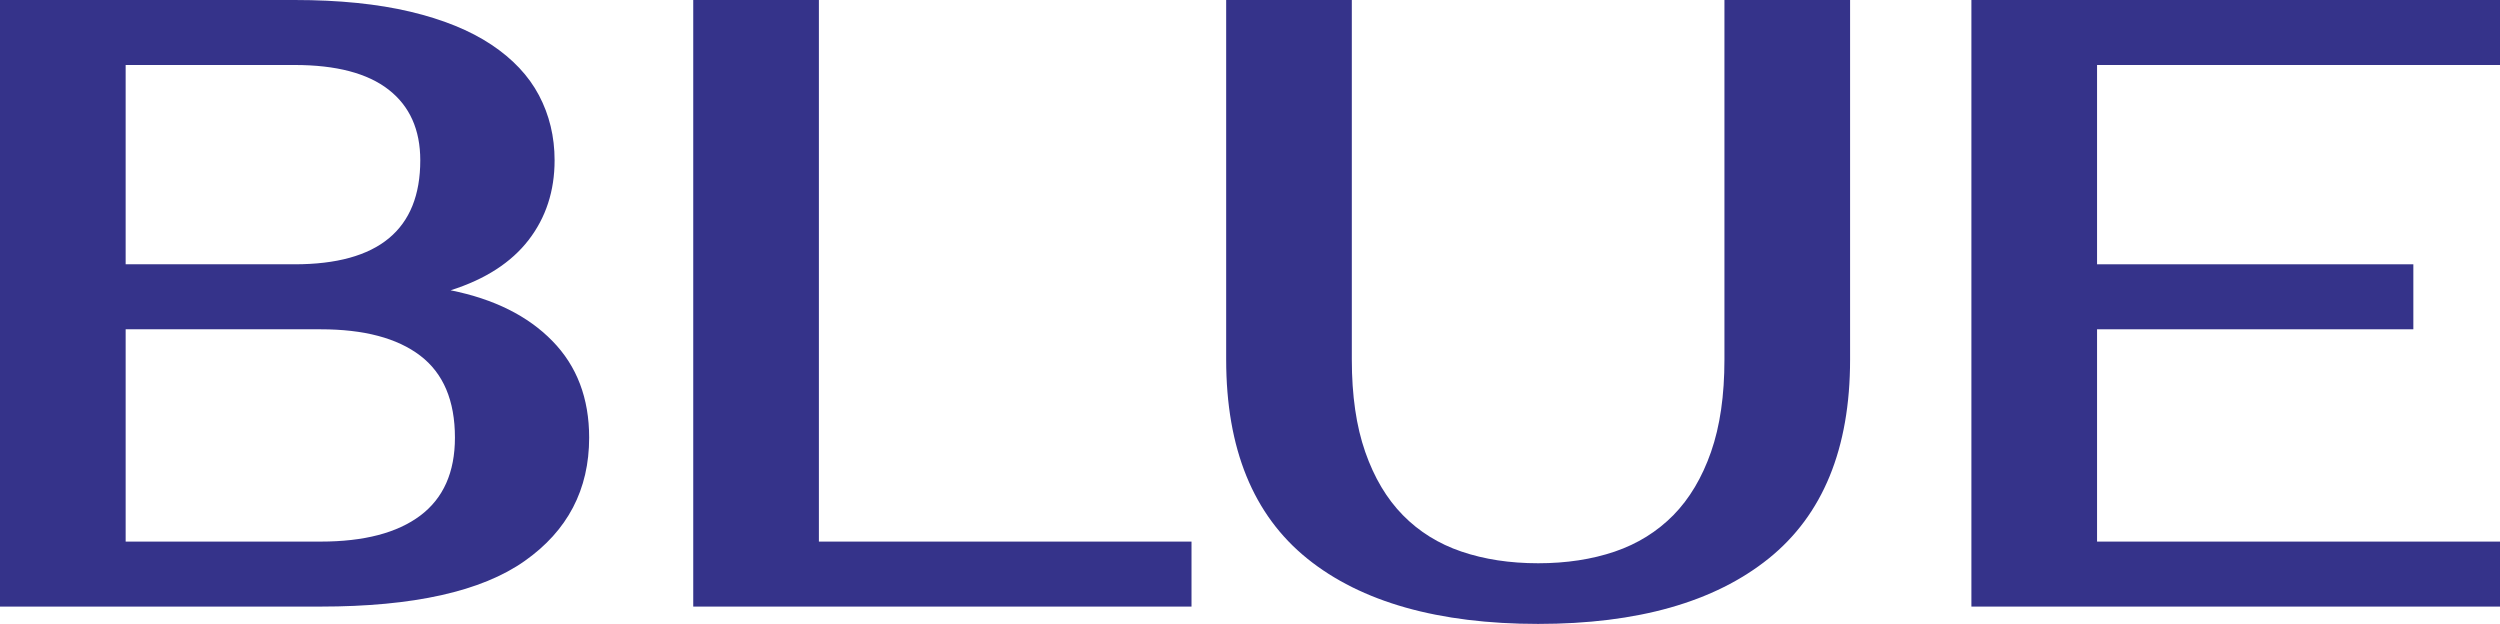 <?xml version="1.0" encoding="UTF-8"?> <svg xmlns="http://www.w3.org/2000/svg" id="_лой_2" viewBox="0 0 248.11 61.92"> <defs> <style>.cls-1{fill:#35338a;}</style> </defs> <g id="_лой_1-2"> <g> <path class="cls-1" d="M0,0H29.24c4.41,0,8.24,.39,11.48,1.16,3.24,.77,5.92,1.86,8.04,3.27,2.12,1.41,3.7,3.08,4.73,5.03,1.03,1.95,1.55,4.1,1.55,6.45,0,3.04-.86,5.68-2.58,7.91s-4.3,3.9-7.74,4.99c4.3,.86,7.67,2.54,10.1,5.03,2.44,2.49,3.65,5.69,3.65,9.59,0,5.16-2.14,9.25-6.41,12.25-4.27,3.01-11.02,4.52-20.25,4.52H0V0ZM29.24,26.23c8.31,0,12.47-3.44,12.47-10.32,0-3.04-1.05-5.38-3.14-7.01-2.09-1.63-5.2-2.45-9.33-2.45H12.47V26.23H29.24Zm-16.77,6.45v21.07H31.82c4.3,0,7.6-.86,9.89-2.58,2.29-1.72,3.44-4.3,3.44-7.74,0-3.67-1.15-6.38-3.44-8.13-2.29-1.75-5.59-2.62-9.89-2.62H12.47Z"></path> <path class="cls-1" d="M118.25,53.75v6.45h-49.45V0h12.47V53.75h36.98Z"></path> <path class="cls-1" d="M152.65,55.9c2.81,0,5.35-.39,7.61-1.16,2.26-.77,4.2-1.98,5.81-3.61,1.6-1.63,2.85-3.73,3.74-6.28,.89-2.55,1.33-5.6,1.33-9.16V0h12.47V35.69c0,8.83-2.7,15.41-8.08,19.74-5.39,4.33-13.02,6.49-22.88,6.49s-17.56-2.16-22.92-6.49c-5.36-4.33-8.04-10.91-8.04-19.74V0h12.47V35.69c0,3.56,.44,6.61,1.33,9.16,.89,2.55,2.13,4.64,3.74,6.28,1.6,1.63,3.54,2.84,5.81,3.61,2.26,.77,4.8,1.16,7.61,1.16Z"></path> <path class="cls-1" d="M208.12,6.45V26.23h31.39v6.45h-31.39v21.07h39.99v6.45h-52.46V0h52.46V6.45h-39.99Z"></path> </g> </g> </svg> 